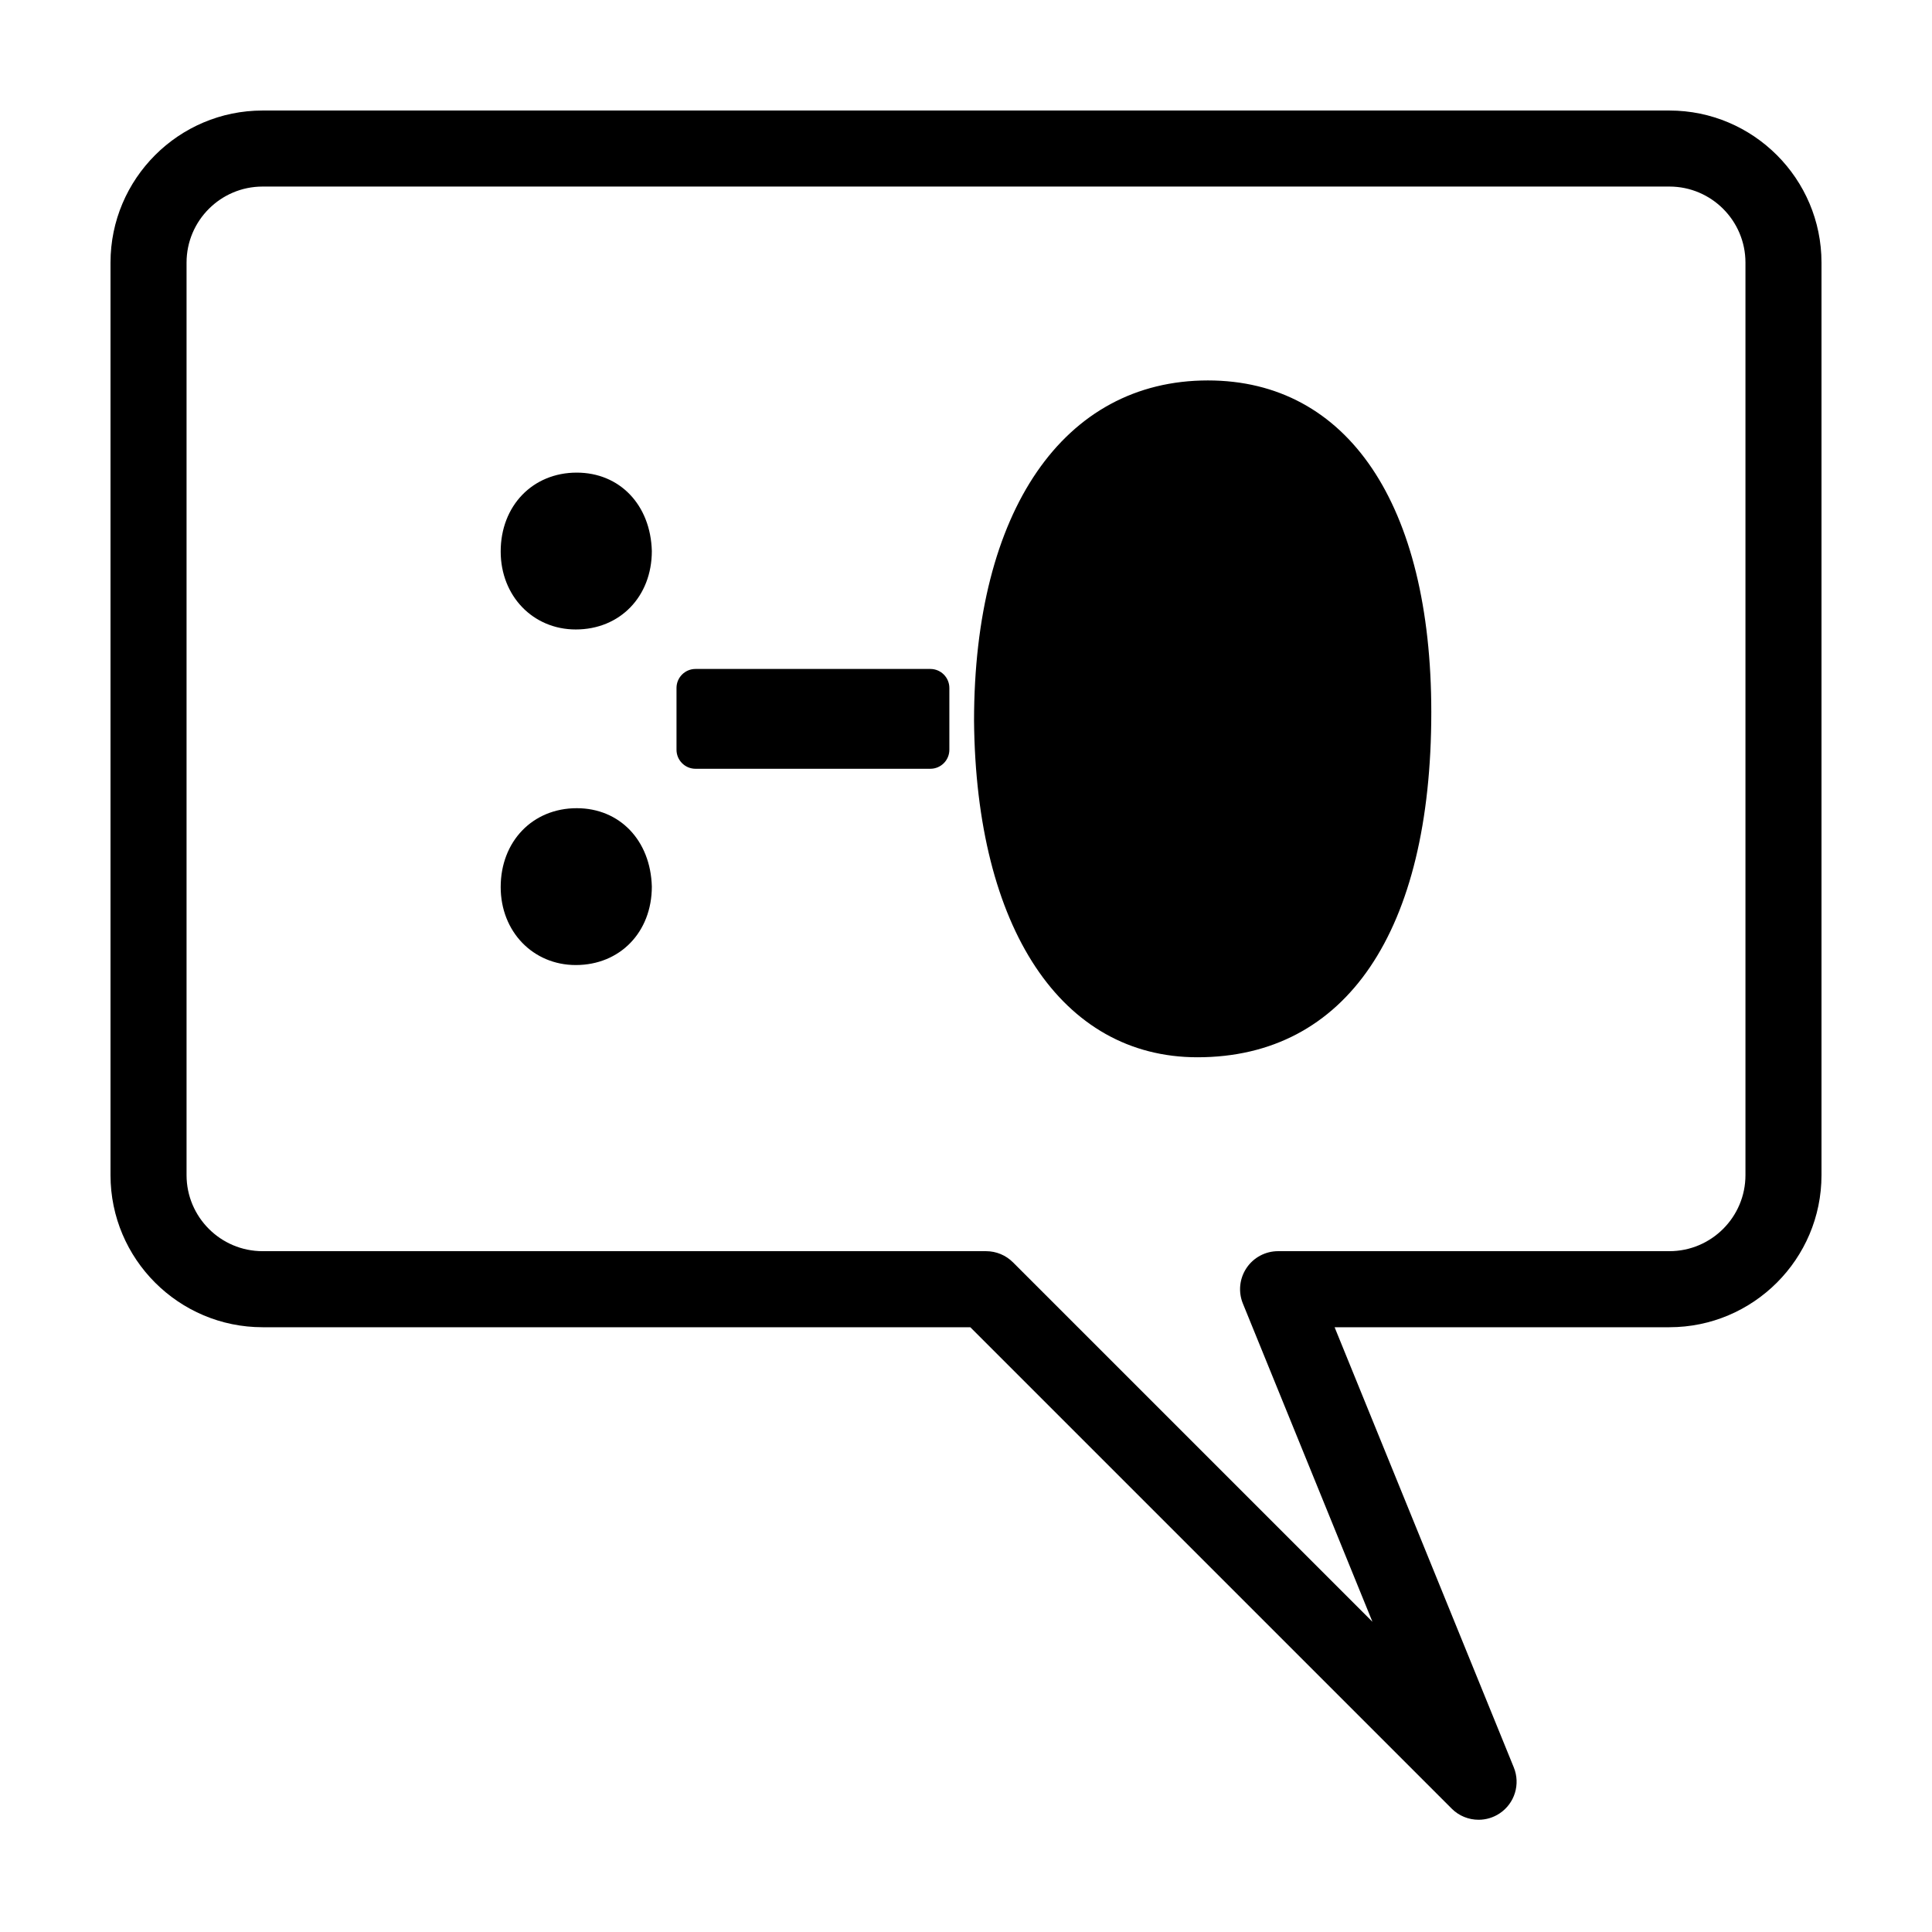 <?xml version="1.0" encoding="UTF-8"?>
<!-- Uploaded to: ICON Repo, www.svgrepo.com, Generator: ICON Repo Mixer Tools -->
<svg fill="#000000" width="800px" height="800px" version="1.1" viewBox="144 144 512 512" xmlns="http://www.w3.org/2000/svg">
 <g>
  <path d="m528.71 623.3-127.57-127.57h-187.55c-22.223 0-40.305-18.082-40.305-40.305v-241.83c0-22.223 18.082-40.305 40.305-40.305h372.82c22.223 0 40.305 18.082 40.305 40.305v241.83c0 22.223-18.082 40.305-40.305 40.305h-88.727l47.488 116.65c1.809 4.445 0.238 9.543-3.758 12.191-1.703 1.133-3.641 1.684-5.566 1.684-2.613 0-5.191-1.004-7.137-2.953zm-315.12-429.86c-11.113 0-20.152 9.039-20.152 20.152v241.83c0 11.113 9.039 20.152 20.152 20.152h191.73c2.672 0 5.234 1.062 7.125 2.953l95.266 95.266-34.336-84.344c-1.266-3.102-0.902-6.637 0.973-9.422 1.867-2.785 5-4.453 8.355-4.453h103.71c11.109 0 20.152-9.039 20.152-20.152v-241.83c0-11.113-9.043-20.152-20.152-20.152z"/>
  <path d="m296.84 358.18c-11.68 0-20.152 8.797-20.152 20.906 0 11.777 8.555 20.66 19.902 20.66 11.68 0 20.152-8.691 20.152-20.793-0.332-12.23-8.512-20.773-19.902-20.773z"/>
  <path d="m296.84 269.25c-11.68 0-20.152 8.797-20.152 20.906 0 11.777 8.555 20.66 19.902 20.66 11.68 0 20.152-8.691 20.152-20.793-0.332-12.227-8.512-20.773-19.902-20.773z"/>
  <path d="m390.55 321.28h-62.23c-2.781 0-5.039 2.258-5.039 5.039v16.375c0 2.781 2.258 5.039 5.039 5.039h62.23c2.781 0 5.039-2.258 5.039-5.039v-16.375c0-2.781-2.258-5.039-5.039-5.039z"/>
  <path d="m464.1 244.82c-38.223 0-61.969 34.555-61.969 90.238 0.508 54.977 23.195 89.129 59.203 89.129 39.383 0 61.973-33.332 61.973-91.441 0.004-55.059-22.137-87.926-59.207-87.926z"/>
 </g>
</svg>